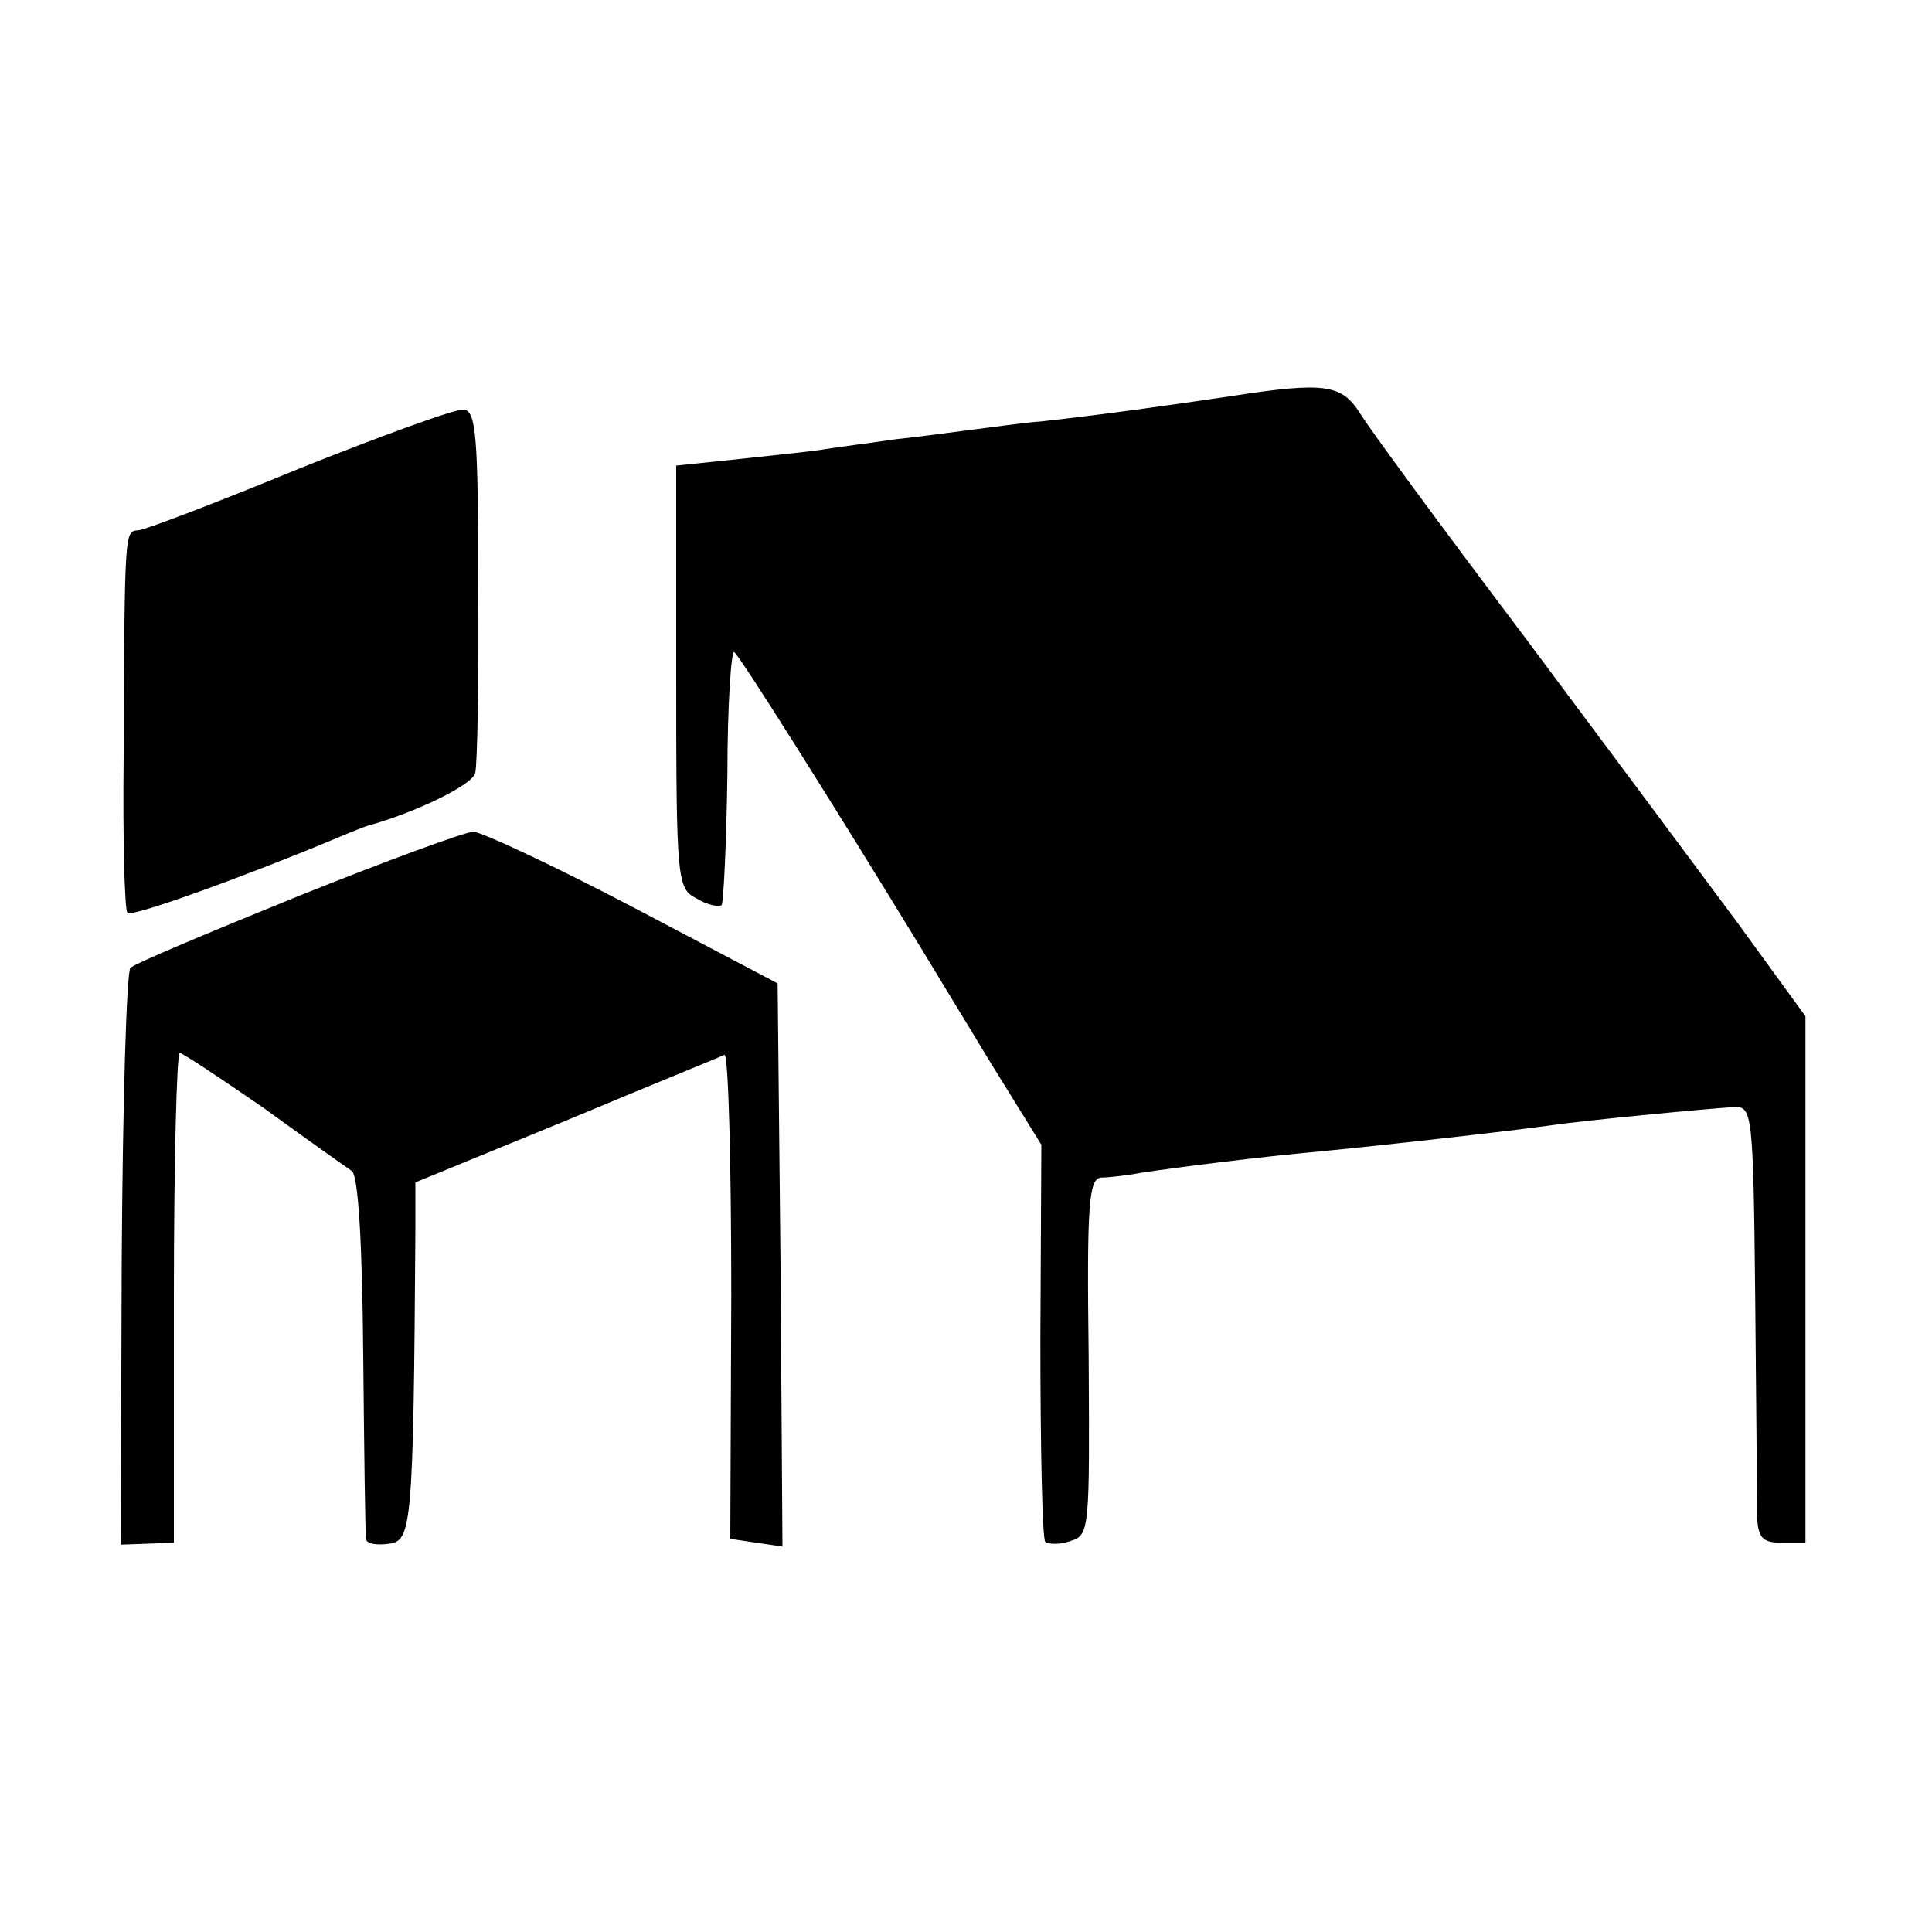 <?xml version="1.0" standalone="no"?>
<!DOCTYPE svg PUBLIC "-//W3C//DTD SVG 20010904//EN"
 "http://www.w3.org/TR/2001/REC-SVG-20010904/DTD/svg10.dtd">
<svg version="1.0" xmlns="http://www.w3.org/2000/svg"
 width="200pt" height="200pt" viewBox="0 0 200 200"
 preserveAspectRatio="xMidYMid meet">
<g transform="translate(0,200) scale(0.1,-0.1)"
fill="#000000" stroke="none">
<path d="M1275 1590 c-67 -10 -140 -20 -195 -26 -25 -2 -58 -7 -75 -9 -16 -2
-52 -7 -80 -10 -27 -4 -59 -8 -71 -10 -11 -2 -50 -6 -87 -10 l-67 -7 0 -219
c0 -211 1 -219 21 -229 11 -7 23 -9 26 -7 2 3 5 64 6 136 0 71 4 128 7 126 6
-4 104 -160 195 -309 11 -18 43 -71 71 -117 l52 -84 -1 -202 c0 -112 2 -205 5
-209 4 -3 16 -3 27 1 19 6 19 14 18 190 -2 158 0 185 13 186 8 0 22 2 30 3 20
4 114 16 175 22 76 7 217 23 260 29 33 5 159 17 190 19 19 1 20 -6 22 -199 1
-110 2 -212 2 -226 1 -21 6 -26 25 -26 l25 0 0 272 0 273 -72 99 c-40 54 -140
188 -222 298 -83 110 -158 212 -167 227 -19 30 -36 33 -133 18z"/>
<path d="M310 1515 c-85 -35 -161 -64 -167 -64 -14 -1 -14 1 -15 -234 -1 -86
1 -160 4 -162 4 -5 125 39 218 78 14 6 27 11 30 12 51 14 110 43 112 55 2 8 4
96 3 195 0 152 -2 180 -15 181 -8 1 -85 -27 -170 -61z"/>
<path d="M308 1072 c-91 -37 -170 -70 -173 -74 -4 -4 -8 -140 -9 -302 l-1
-295 28 1 27 1 0 254 c0 139 3 253 6 253 3 0 42 -26 87 -57 44 -32 85 -61 91
-65 7 -4 11 -76 12 -190 1 -101 2 -187 3 -191 0 -5 11 -7 24 -5 23 3 25 18 27
323 l0 51 156 64 c86 36 160 66 164 68 4 1 7 -111 7 -249 l-1 -252 27 -4 27
-4 -2 292 -3 291 -150 79 c-82 43 -157 78 -165 78 -8 0 -90 -30 -182 -67z"/>
</g>
</svg>
